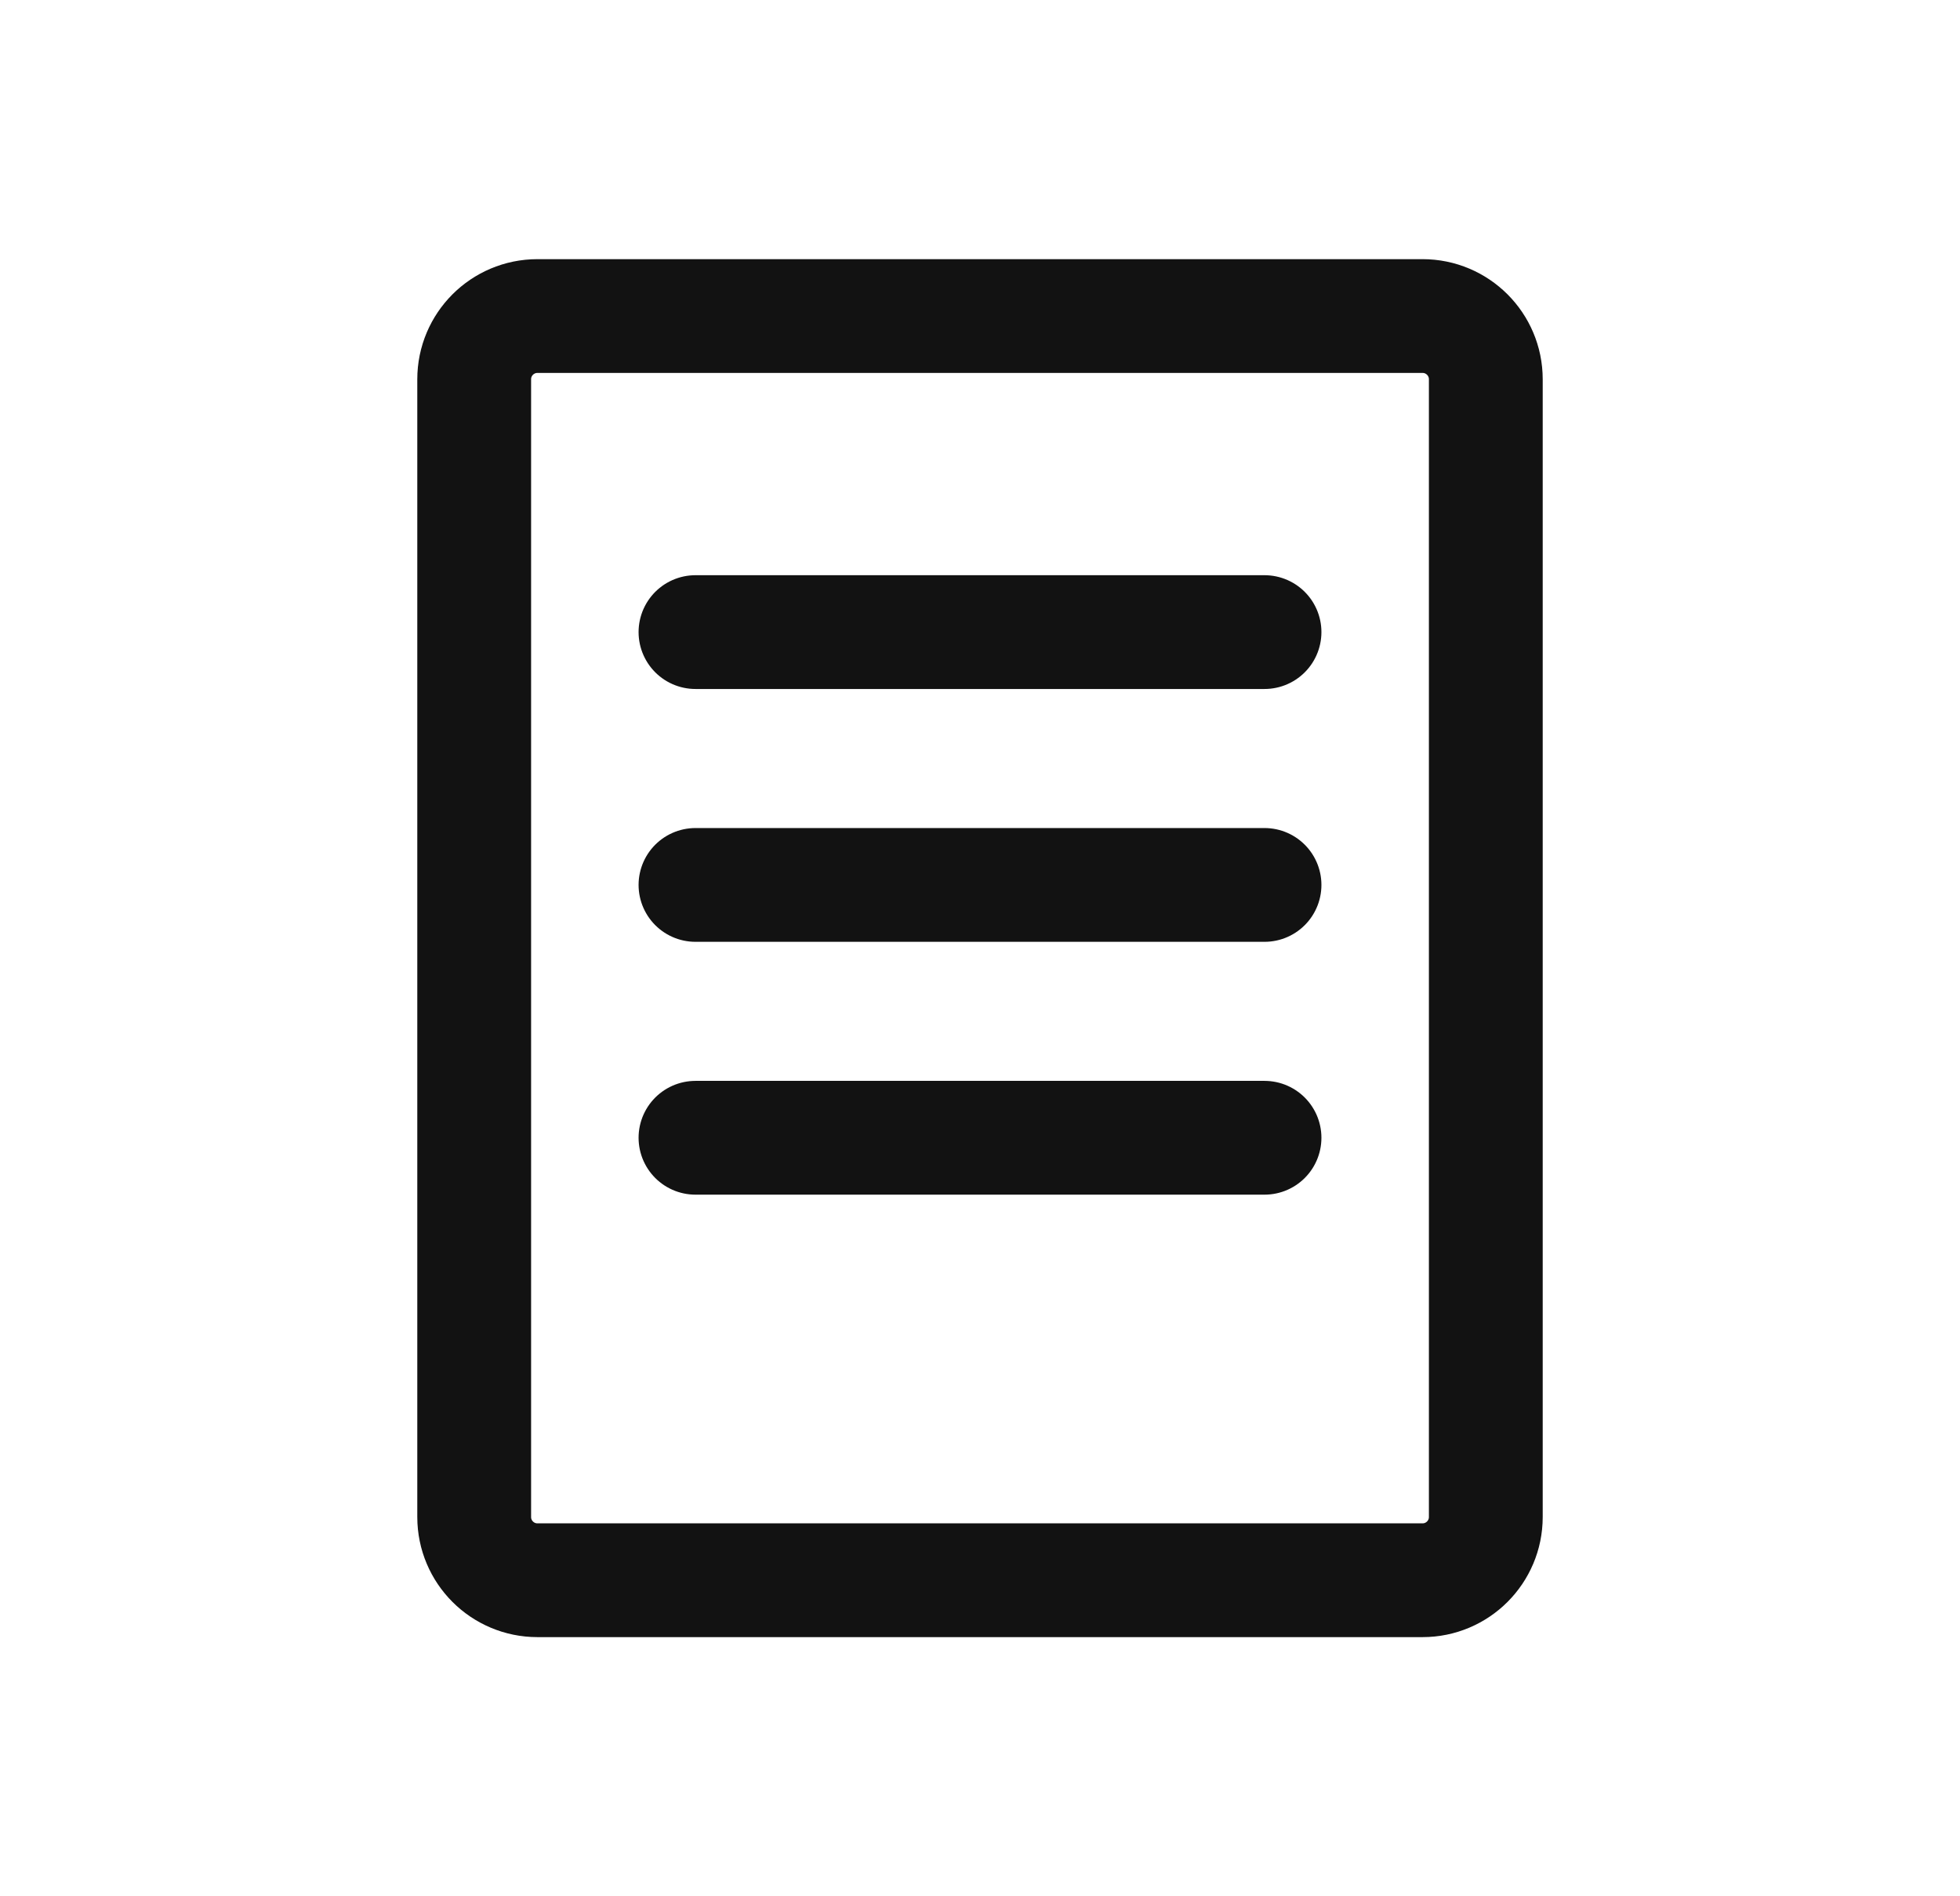 <?xml version="1.0" encoding="utf-8"?>
<svg xmlns="http://www.w3.org/2000/svg" fill="none" height="30" viewBox="0 0 31 30" width="31">
<path d="M22.5 5H8.5C7.948 5 7.5 5.448 7.5 6V24C7.5 24.552 7.948 25 8.5 25H22.5C23.052 25 23.5 24.552 23.5 24V6C23.5 5.448 23.052 5 22.5 5Z" stroke="#121212" stroke-linecap="round" stroke-linejoin="round" stroke-width="1.8"/>
<path d="M11 10H20M11 14H20M11 18H20" stroke="#121212" stroke-linecap="round" stroke-linejoin="round" stroke-width="1.8"/>
</svg>